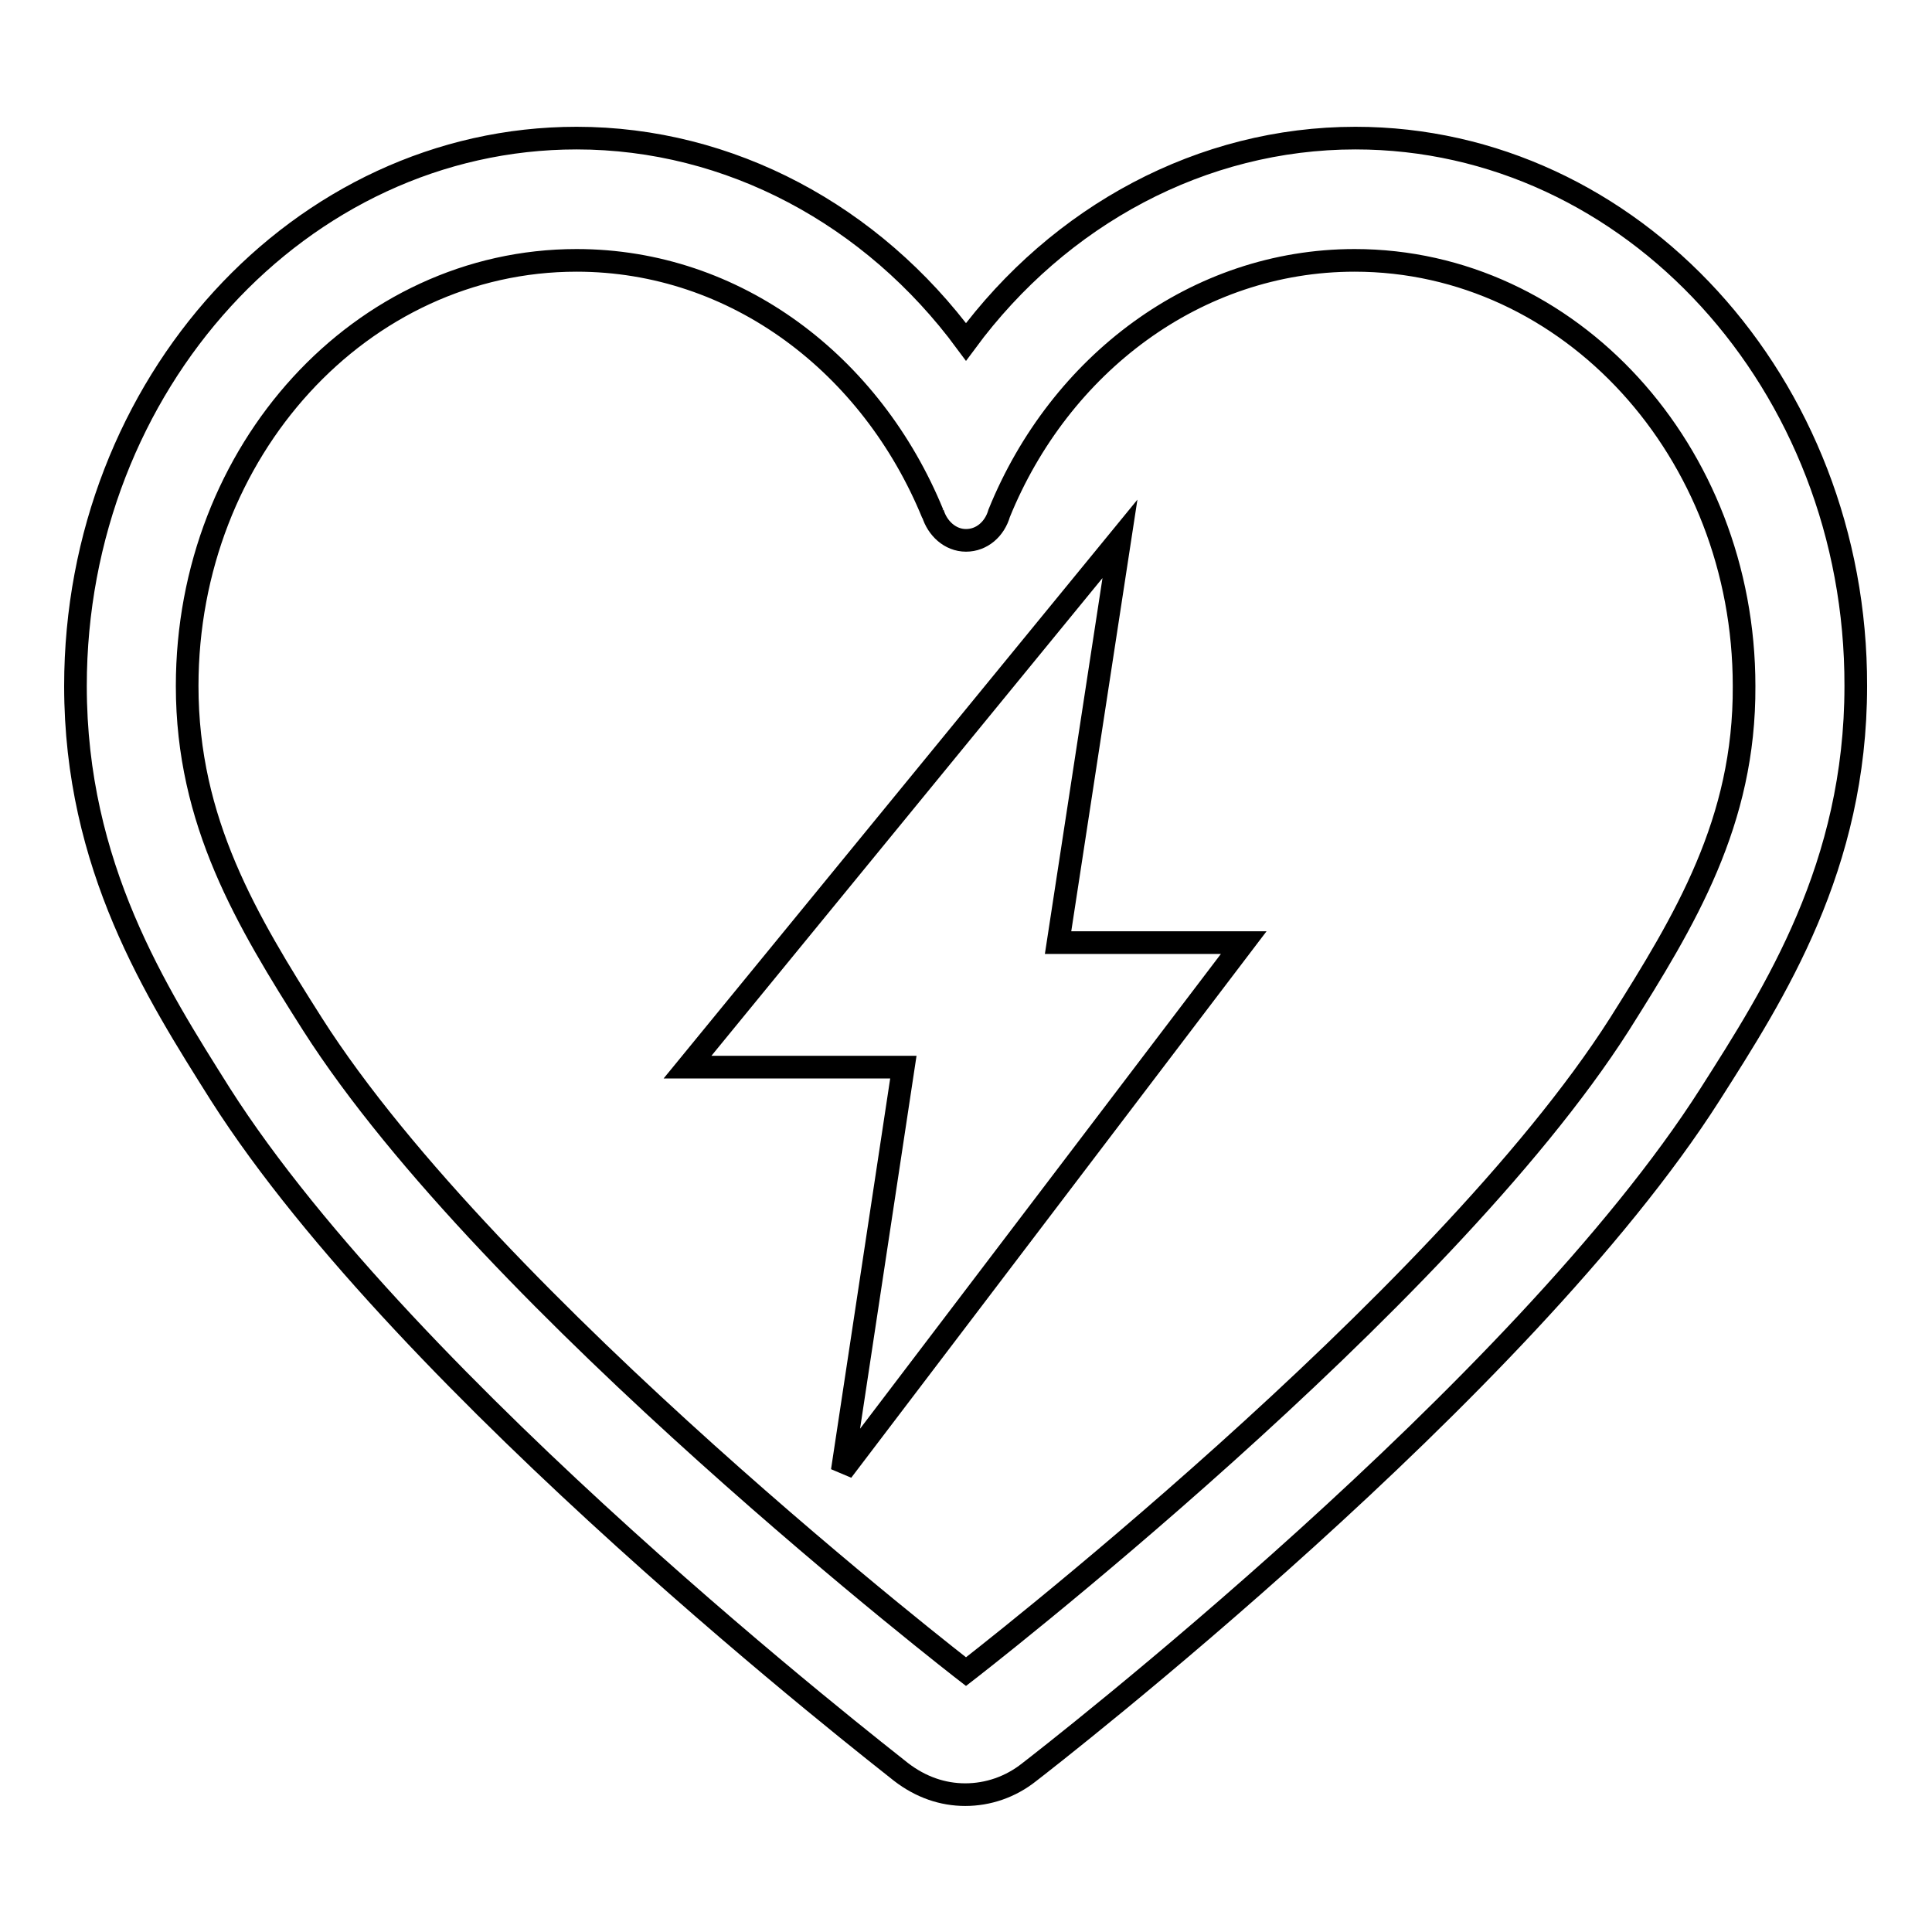 <?xml version="1.0" encoding="utf-8"?>
<!-- Svg Vector Icons : http://www.onlinewebfonts.com/icon -->
<!DOCTYPE svg PUBLIC "-//W3C//DTD SVG 1.1//EN" "http://www.w3.org/Graphics/SVG/1.1/DTD/svg11.dtd">
<svg version="1.1" xmlns="http://www.w3.org/2000/svg" xmlns:xlink="http://www.w3.org/1999/xlink" x="0px" y="0px" viewBox="0 0 256 256" enable-background="new 0 0 256 256" xml:space="preserve">
<g><g><path stroke-width="3" fill-opacity="0" stroke="#000000"  d="M179.6,18.3c-20.3,0-39.2,10.2-51.6,27c-12.4-16.8-31.3-27-51.6-27C39.8,18.3,10,50.9,10,90.9c0,23.9,10.7,40.6,19.2,54.1c24.9,39.1,87.6,87.7,90.2,89.8c2.6,2,5.5,3,8.5,3c3,0,6-1,8.5-3c2.6-2,65.3-50.7,90.2-89.8c8.6-13.5,19.3-30.2,19.3-54.1C246,50.9,216.2,18.3,179.6,18.3z M214.6,135.7c-23.7,37.2-86.6,85.8-86.6,85.8s-62.9-48.6-86.6-85.8c-8.7-13.7-16.6-26.8-16.6-44.8c0-31.2,23.1-56.4,51.6-56.4c21.1,0,39.1,13.8,47.2,33.6V68h0c0.6,2,2.3,3.6,4.4,3.6c2.1,0,3.8-1.5,4.4-3.6h0c8-19.7,26.1-33.5,47.1-33.5c28.5,0,51.6,25.3,51.6,56.4C231.2,108.9,223.3,121.9,214.6,135.7z"/><path stroke-width="3" fill-opacity="0" stroke="#000000"  d="M164.8,124.9h-24.6l8.2-53.5l-57.3,70h28.6l-8.1,53.5L164.8,124.9z"/></g></g>
</svg>